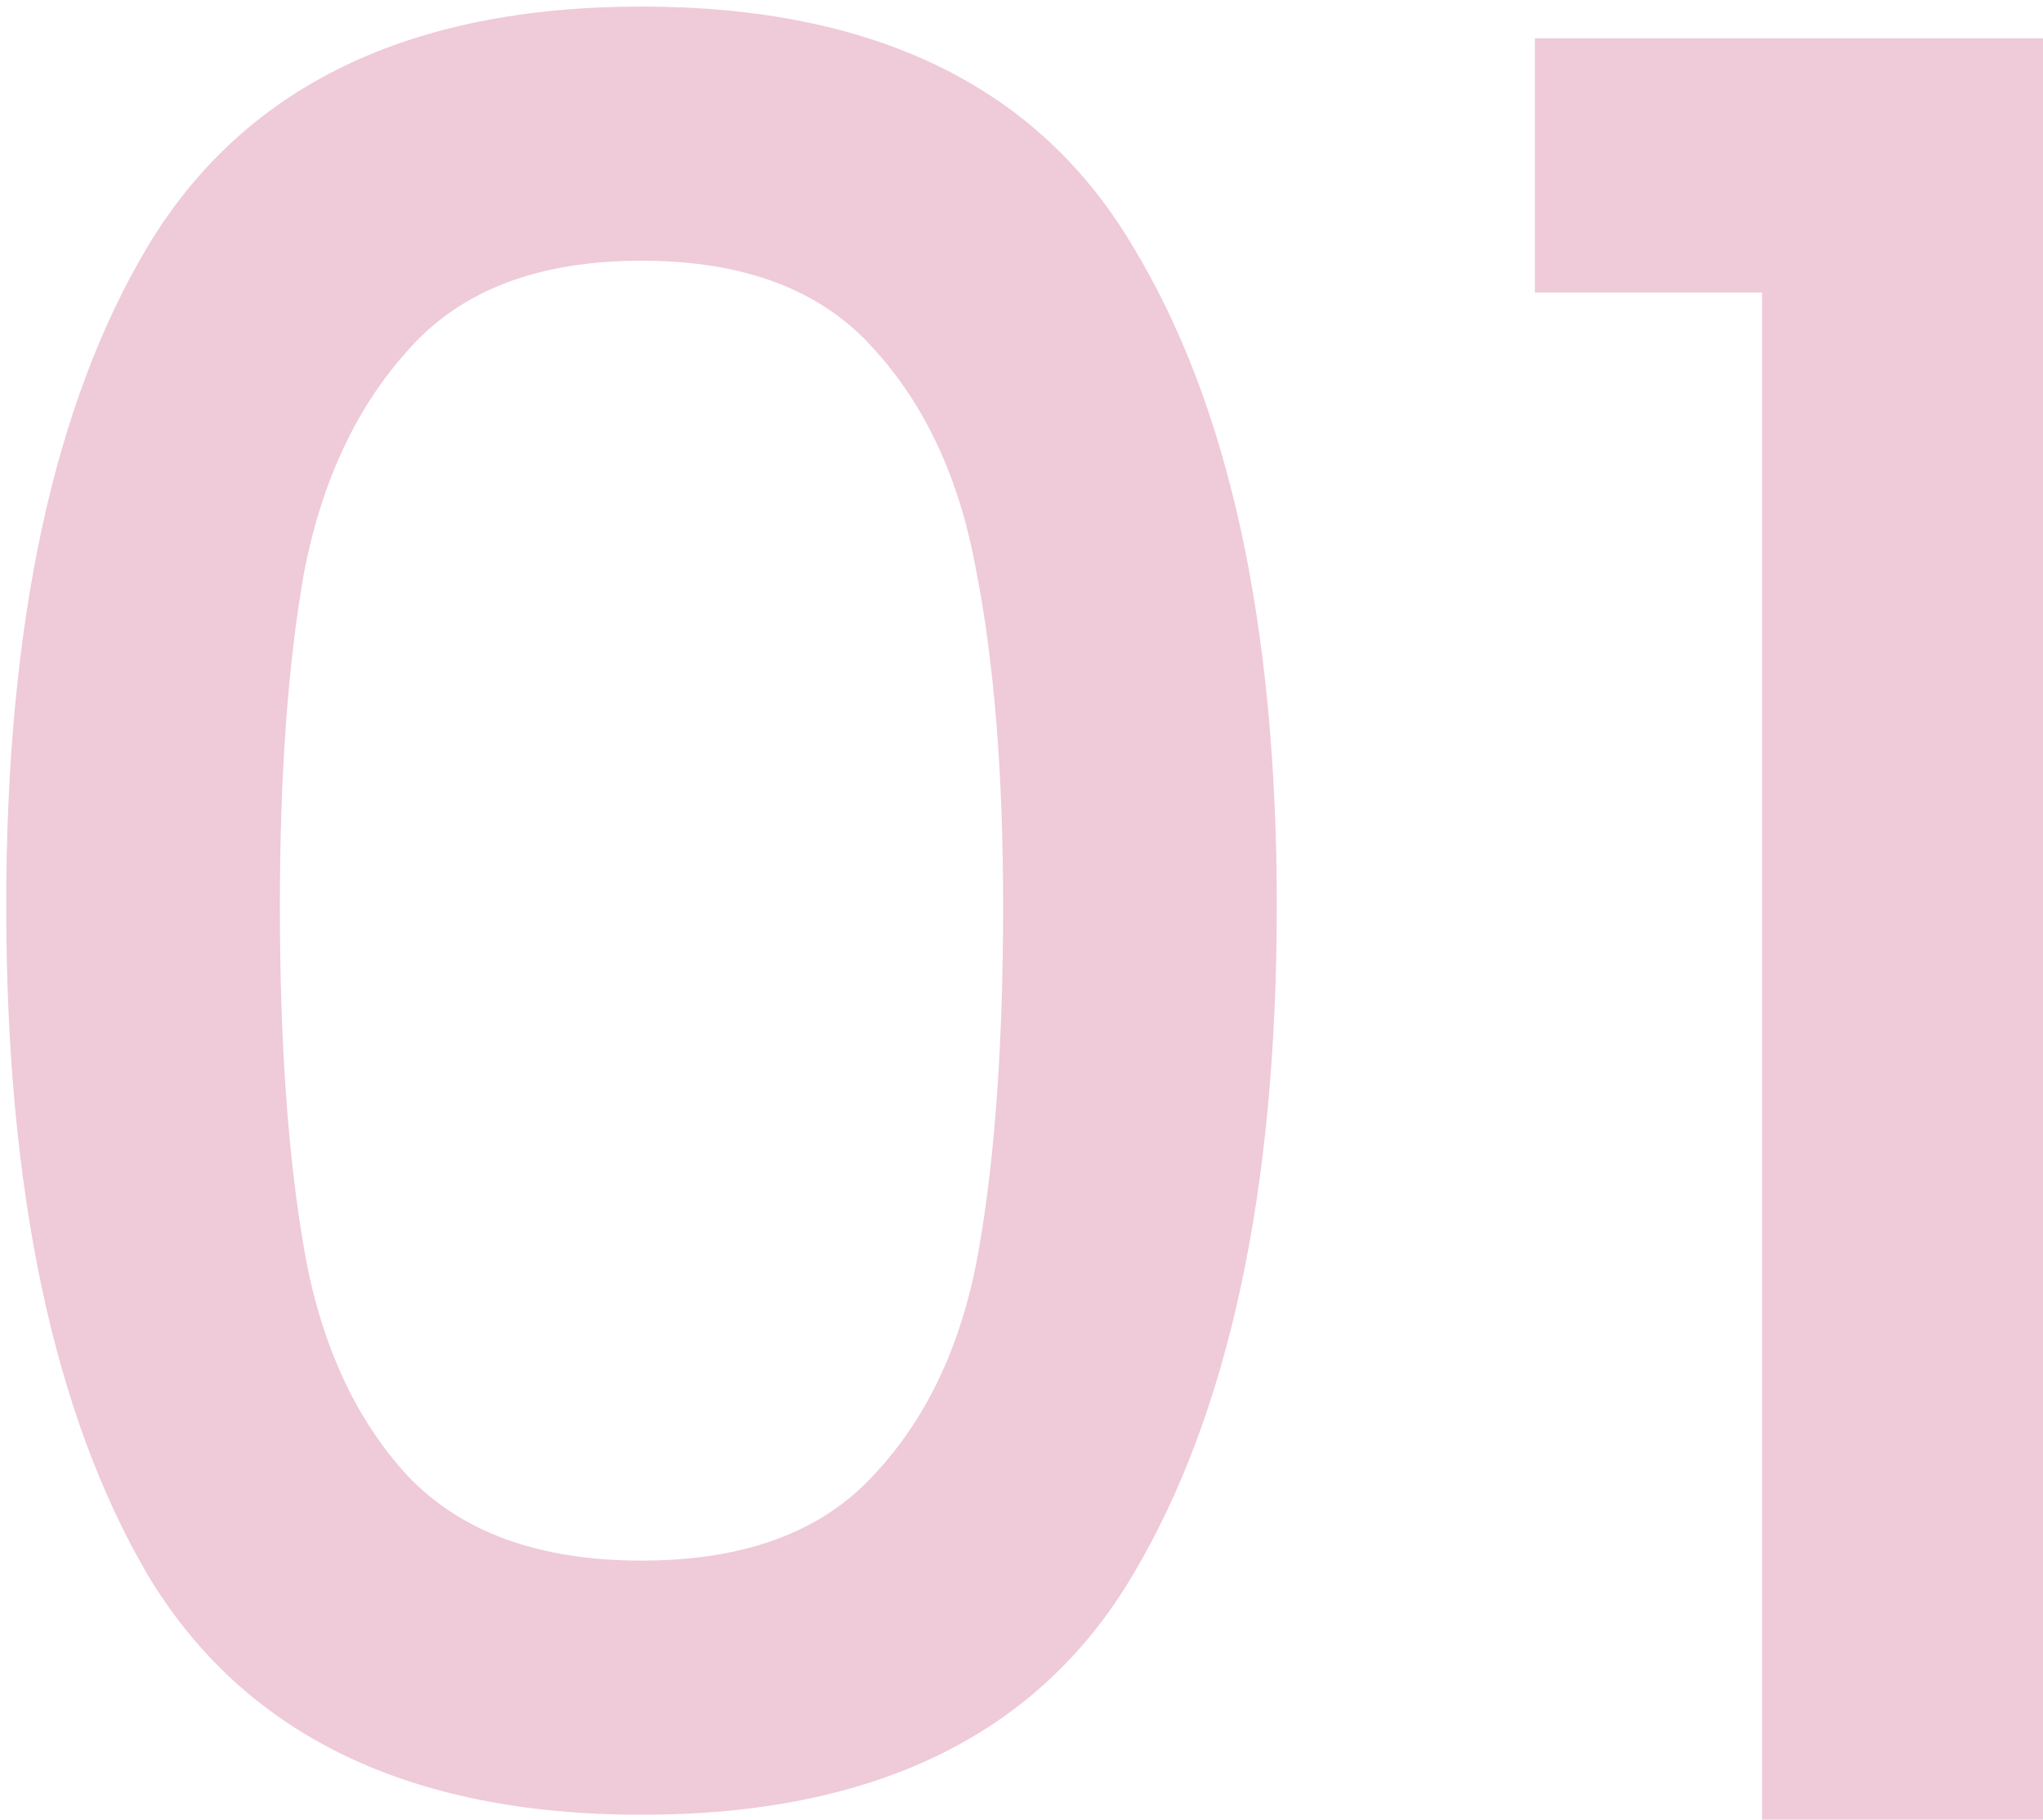 <svg xmlns="http://www.w3.org/2000/svg" width="128" height="114" viewBox="0 0 128 114" fill="none"><path d="M0.39 56.746C0.39 39.091 3.35 25.313 9.269 15.414C15.291 5.412 25.598 0.412 40.192 0.412C54.786 0.412 65.043 5.412 70.962 15.414C76.984 25.313 79.994 39.091 79.994 56.746C79.994 74.606 76.984 88.588 70.962 98.692C65.043 108.693 54.786 113.694 40.192 113.694C25.598 113.694 15.291 108.693 9.269 98.692C3.35 88.588 0.39 74.606 0.39 56.746ZM62.849 56.746C62.849 48.48 62.288 41.489 61.165 35.774C60.144 30.059 58.001 25.415 54.735 21.843C51.469 18.169 46.622 16.332 40.192 16.332C33.763 16.332 28.915 18.169 25.649 21.843C22.384 25.415 20.189 30.059 19.067 35.774C18.046 41.489 17.536 48.48 17.536 56.746C17.536 65.319 18.046 72.514 19.067 78.331C20.087 84.149 22.23 88.843 25.496 92.415C28.864 95.987 33.763 97.773 40.192 97.773C46.622 97.773 51.469 95.987 54.735 92.415C58.103 88.843 60.297 84.149 61.318 78.331C62.339 72.514 62.849 65.319 62.849 56.746ZM96.164 18.322V2.402H128.005V114H110.401V18.322H96.164Z" fill="#C33568" fill-opacity="0.26"></path></svg>